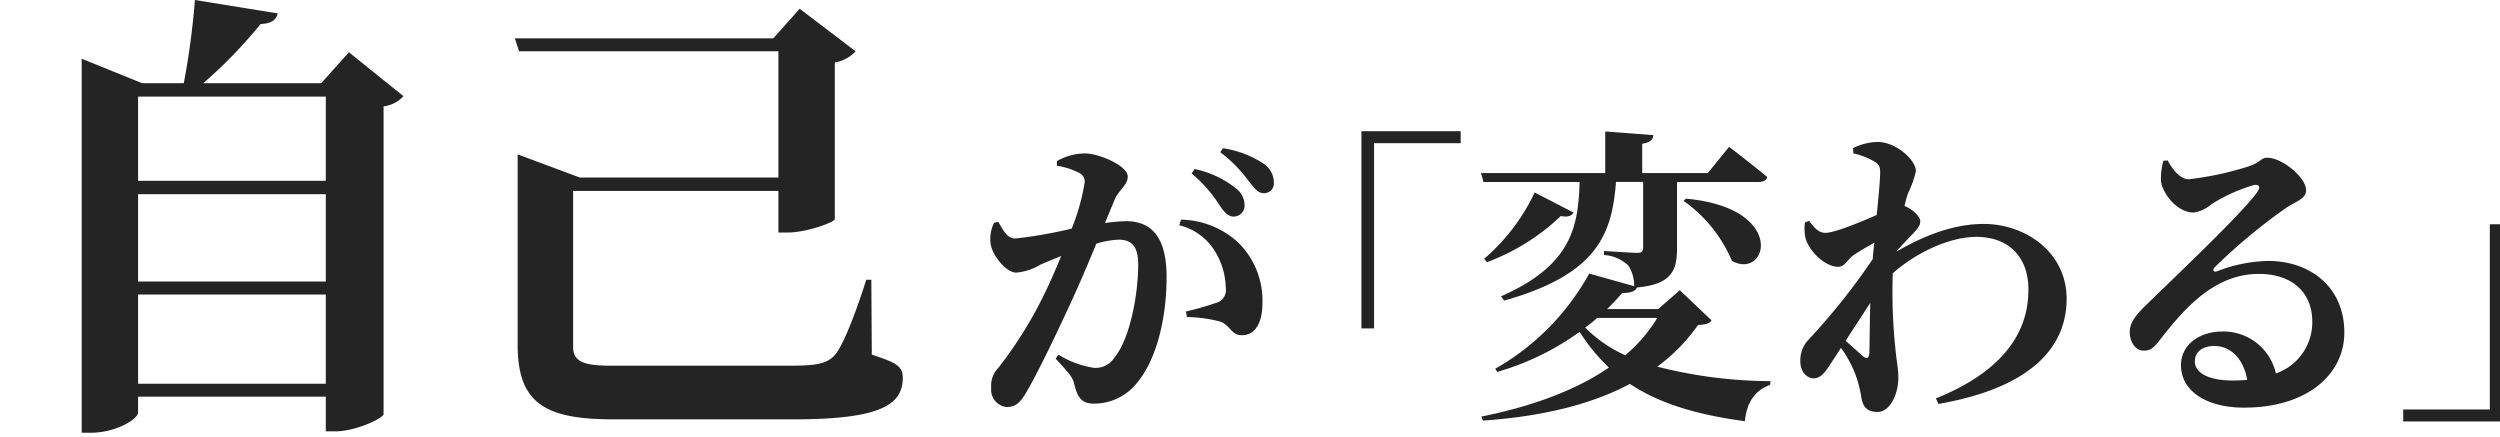 <svg xmlns="http://www.w3.org/2000/svg" xmlns:xlink="http://www.w3.org/1999/xlink" width="292" height="51" viewBox="0 0 292 51"><defs><clipPath id="a"><rect width="292" height="51" transform="translate(71 157)" fill="#fff" stroke="#707070" stroke-width="1"/></clipPath></defs><g transform="translate(-71 -157)" clip-path="url(#a)"><path d="M16.362-1.08V-11.5H38.286V-1.08ZM38.286-23.22v10.206H16.362V-23.22Zm0-11.394v9.828H16.362v-9.828Zm2.7-5.184-3.24,3.618H23.976a56.545,56.545,0,0,0,6.7-6.912c1.3-.054,1.836-.54,2-1.242L23-45.9a90.773,90.773,0,0,1-1.3,9.72h-4.86L9.774-39.042V4.644h1.08c2.862,0,5.508-1.566,5.508-2.376V.432H38.286v4.05h1.08c2.43,0,5.562-1.512,5.67-2V-33.48a3.733,3.733,0,0,0,2.322-1.188Zm61.02,26.568h-.594C100.332-9.774,98.928-6.1,97.956-4.7c-.972,1.35-2.43,1.512-5.562,1.512H71.55c-3.024,0-4.374-.432-4.374-2.16V-23.6H91.152v4.86h1.08c2.16,0,5.454-1.188,5.508-1.566V-38.61a4.216,4.216,0,0,0,2.43-1.3l-6.534-4.968-3.078,3.456H60.372l.486,1.512H91.152v14.742H67.932l-7.236-2.7V-5.616c0,6.858,3.24,8.694,11.178,8.694H93.042c10.314,0,12.636-1.836,12.636-4.86,0-1.4-.864-1.782-3.618-2.7Z" transform="translate(70.766 202.9)" fill="#242424"/><path d="M25.524-25.7a15.793,15.793,0,0,1,3.24,3.672c.576.864,1.044,1.368,1.656,1.368a1.277,1.277,0,0,0,.938-.389A1.277,1.277,0,0,0,31.716-22a2.483,2.483,0,0,0-1.044-1.98,11.4,11.4,0,0,0-4.788-2.232Zm-9,3.1c.5-1.188,1.548-1.728,1.548-2.736,0-1.26-3.348-2.7-5-2.7a6.6,6.6,0,0,0-3.276.9v.54a8.567,8.567,0,0,1,2.664.864,1.093,1.093,0,0,1,.576,1.08,24.52,24.52,0,0,1-1.512,5.4A54.116,54.116,0,0,1,4.972-18.1c-.936,0-1.368-.792-2.016-1.944l-.5.108a4.286,4.286,0,0,0-.4,2.484c.244,1.468,1.9,3.34,2.984,3.34a6.735,6.735,0,0,0,2.844-.936c.648-.288,1.512-.648,2.412-1.008-.576,1.4-1.188,2.844-1.872,4.248a48.3,48.3,0,0,1-5.472,8.82,2.954,2.954,0,0,0-.828,2.34A2.028,2.028,0,0,0,3.888,1.584c.972,0,1.548-.36,2.34-1.728,1.3-2.2,3.528-6.84,5.184-10.44.9-1.944,2.016-4.536,2.988-6.912a10.439,10.439,0,0,1,2.592-.468c1.692,0,2.3.972,2.3,2.916,0,3.6-1.008,8.712-2.736,10.8a2.624,2.624,0,0,1-2.412,1.26A10.942,10.942,0,0,1,9.972-4.536l-.324.468c1.728,1.872,1.98,2.2,2.16,2.916.432,1.8.972,2.34,2.376,2.34A6.391,6.391,0,0,0,18.864-.9c2.664-2.916,3.744-8.1,3.744-12.708,0-4.788-1.872-6.516-4.752-6.516a21.882,21.882,0,0,0-2.448.216Zm7.56,2.952A6.726,6.726,0,0,1,28.26-16.6a8.427,8.427,0,0,1,1.26,4.284,1.531,1.531,0,0,1-1.12,1.732,34.19,34.19,0,0,1-3.528,1.008l.108.648a16.634,16.634,0,0,1,3.924.54c1.188.468,1.26,1.62,2.52,1.584,1.584,0,2.376-1.548,2.376-3.708a9.476,9.476,0,0,0-2.916-7.2A10.116,10.116,0,0,0,24.3-20.3Zm4.788-8.532a15.821,15.821,0,0,1,3.276,3.312c.72.9,1.116,1.476,1.8,1.476a1.136,1.136,0,0,0,.885-.355,1.136,1.136,0,0,0,.3-.9,2.617,2.617,0,0,0-1.26-2.232,11.77,11.77,0,0,0-4.68-1.764Z" transform="translate(184.65 202.956)" fill="#242424"/><path d="M23.364-7.6H24.84V-29.232H34.956v-1.4H23.364Zm34.56-1.22A17.831,17.831,0,0,1,54.18-4.464,15.465,15.465,0,0,1,49.5-7.7a14.7,14.7,0,0,0,1.4-1.12Zm2.628-3.24-2.52,2.2H52.056c.648-.612,1.224-1.26,1.764-1.872,1.116,0,1.548-.252,1.728-.648,4.068-.36,4.68-2.016,4.68-4.572V-24.7h9.5c.54,0,.936-.18,1.044-.576-1.728-1.44-4.464-3.528-4.464-3.528l-2.484,3.06H56.16v-3.42c.936-.144,1.26-.5,1.3-1.008L51.84-30.6v4.86H37.332l.288,1.04H48.852c-.18,5.184-.864,9.684-9.18,13.356l.36.5c11.016-3.1,12.6-7.884,13.068-13.86h3.168V-17c0,.36-.144.576-.648.576-.72,0-3.924-.216-3.924-.216v.468A4.544,4.544,0,0,1,54.54-14.94a4.365,4.365,0,0,1,.684,2.412L49.968-14A28.817,28.817,0,0,1,38.988-2.88l.252.36A31.053,31.053,0,0,0,48.852-7.2a21.619,21.619,0,0,0,3.42,4.176c-3.888,2.664-9,4.536-14.9,5.724l.18.468c6.8-.468,12.564-1.836,17.172-4.284,3.24,2.16,7.488,3.564,13.428,4.356.216-2.16,1.116-3.564,2.952-4.248l.036-.432A53.906,53.906,0,0,1,57.924-3.132a20.993,20.993,0,0,0,4.752-4.86c.936-.072,1.3-.144,1.584-.54ZM43.6-23.472a23.248,23.248,0,0,1-5.9,7.74l.324.4a25.324,25.324,0,0,0,8.64-5.4c.756.18,1.26,0,1.476-.4Zm17.388.972a16.423,16.423,0,0,1,5.652,7.02c4.176,2.268,6.48-6.192-5.364-7.272ZM82.8-10.584c-.072,2.376-.072,4.608-.108,5.832-.036.684-.324.792-.792.36-.36-.324-1.224-1.08-1.98-1.764Zm-1.98-17.46a8.888,8.888,0,0,1,2.232.828c.648.36.9.576.9,1.368,0,.9-.18,2.772-.4,5-2.124.936-4.968,2.088-5.976,2.088-.792,0-1.3-.54-1.908-1.4l-.5.18a5.426,5.426,0,0,0,.072,1.872c.432,1.476,2.232,3.312,3.816,3.312.792,0,1.044-.828,1.8-1.368.54-.36,1.476-.936,2.412-1.44-.072.648-.144,1.3-.18,1.908a76.72,76.72,0,0,1-7.416,9.324A3.5,3.5,0,0,0,74.628-3.78c0,1.3.792,2.016,1.584,2.016.9-.036,1.44-.9,2.088-1.908l1.08-1.656a14.6,14.6,0,0,1,1.584,2.844A13.882,13.882,0,0,1,81.756.468c.18,1.044.612,1.692,1.908,1.692,1.368,0,2.412-1.944,2.412-4.032,0-1.008-.18-1.728-.324-3.168a63.538,63.538,0,0,1-.324-9c2.772-2.448,6.66-4.248,9.756-4.248,3.744,0,6.084,2.3,6.084,6.156,0,3.636-1.512,8.964-10.8,12.708l.288.648c11.556-2.016,14.976-7.164,14.976-12.276,0-5.436-4.788-8.748-9.684-8.748-3.276,0-6.588,1.152-10.224,3.24.684-.792,1.44-1.548,1.98-2.124s.864-.972.828-1.476c0-.432-.756-1.224-1.512-1.584a1.279,1.279,0,0,0-.324-.144,12.563,12.563,0,0,1,.432-1.548,11.433,11.433,0,0,0,.9-2.52c0-1.332-2.34-3.42-4.464-3.42a6.81,6.81,0,0,0-2.88.72ZM125.136-1.512c-2.772,0-4.428-.864-4.428-2.232,0-1.116.9-1.8,2.268-1.8,1.98,0,3.42,1.548,3.852,3.96C126.288-1.548,125.748-1.512,125.136-1.512Zm-8.1-25.668a7.715,7.715,0,0,0-.288,2.34c.108,1.26,1.728,3.708,3.852,3.708a4.152,4.152,0,0,0,2.052-.972,19.227,19.227,0,0,1,4.932-2.232c.576-.108.936.144.324.936-1.872,2.556-9.432,9.684-12.96,13.14-1.188,1.152-1.764,1.944-1.836,2.916-.072,1.368.72,2.3,1.512,2.34.9.036,1.26-.288,2.124-1.4,3.06-3.96,6.516-7.56,11.448-7.56,4.14,0,6.264,2.448,6.228,5.616a6.323,6.323,0,0,1-4.248,6.012,6.282,6.282,0,0,0-6.264-4.9c-2.664,0-4.824,1.548-4.824,3.924,0,3.132,3.132,4.968,7.344,4.968,7.416,0,11.7-3.888,11.736-8.712.036-5.4-4.032-8.424-8.892-8.424a17.385,17.385,0,0,0-6.012,1.224c-.36.108-.576-.144-.18-.54a66.94,66.94,0,0,1,8.172-6.8c1.188-.828,2.448-1.116,2.448-2.124,0-1.548-2.844-3.816-4.536-3.816-.756,0-.756.54-2.16,1.008a37.07,37.07,0,0,1-7.02,1.512c-.936,0-1.836-1.044-2.448-2.2Zm39.6,7.416H155.16V1.872H145.044v1.4h11.592Z" transform="translate(206.65 202.956)" fill="#242424"/></g></svg>